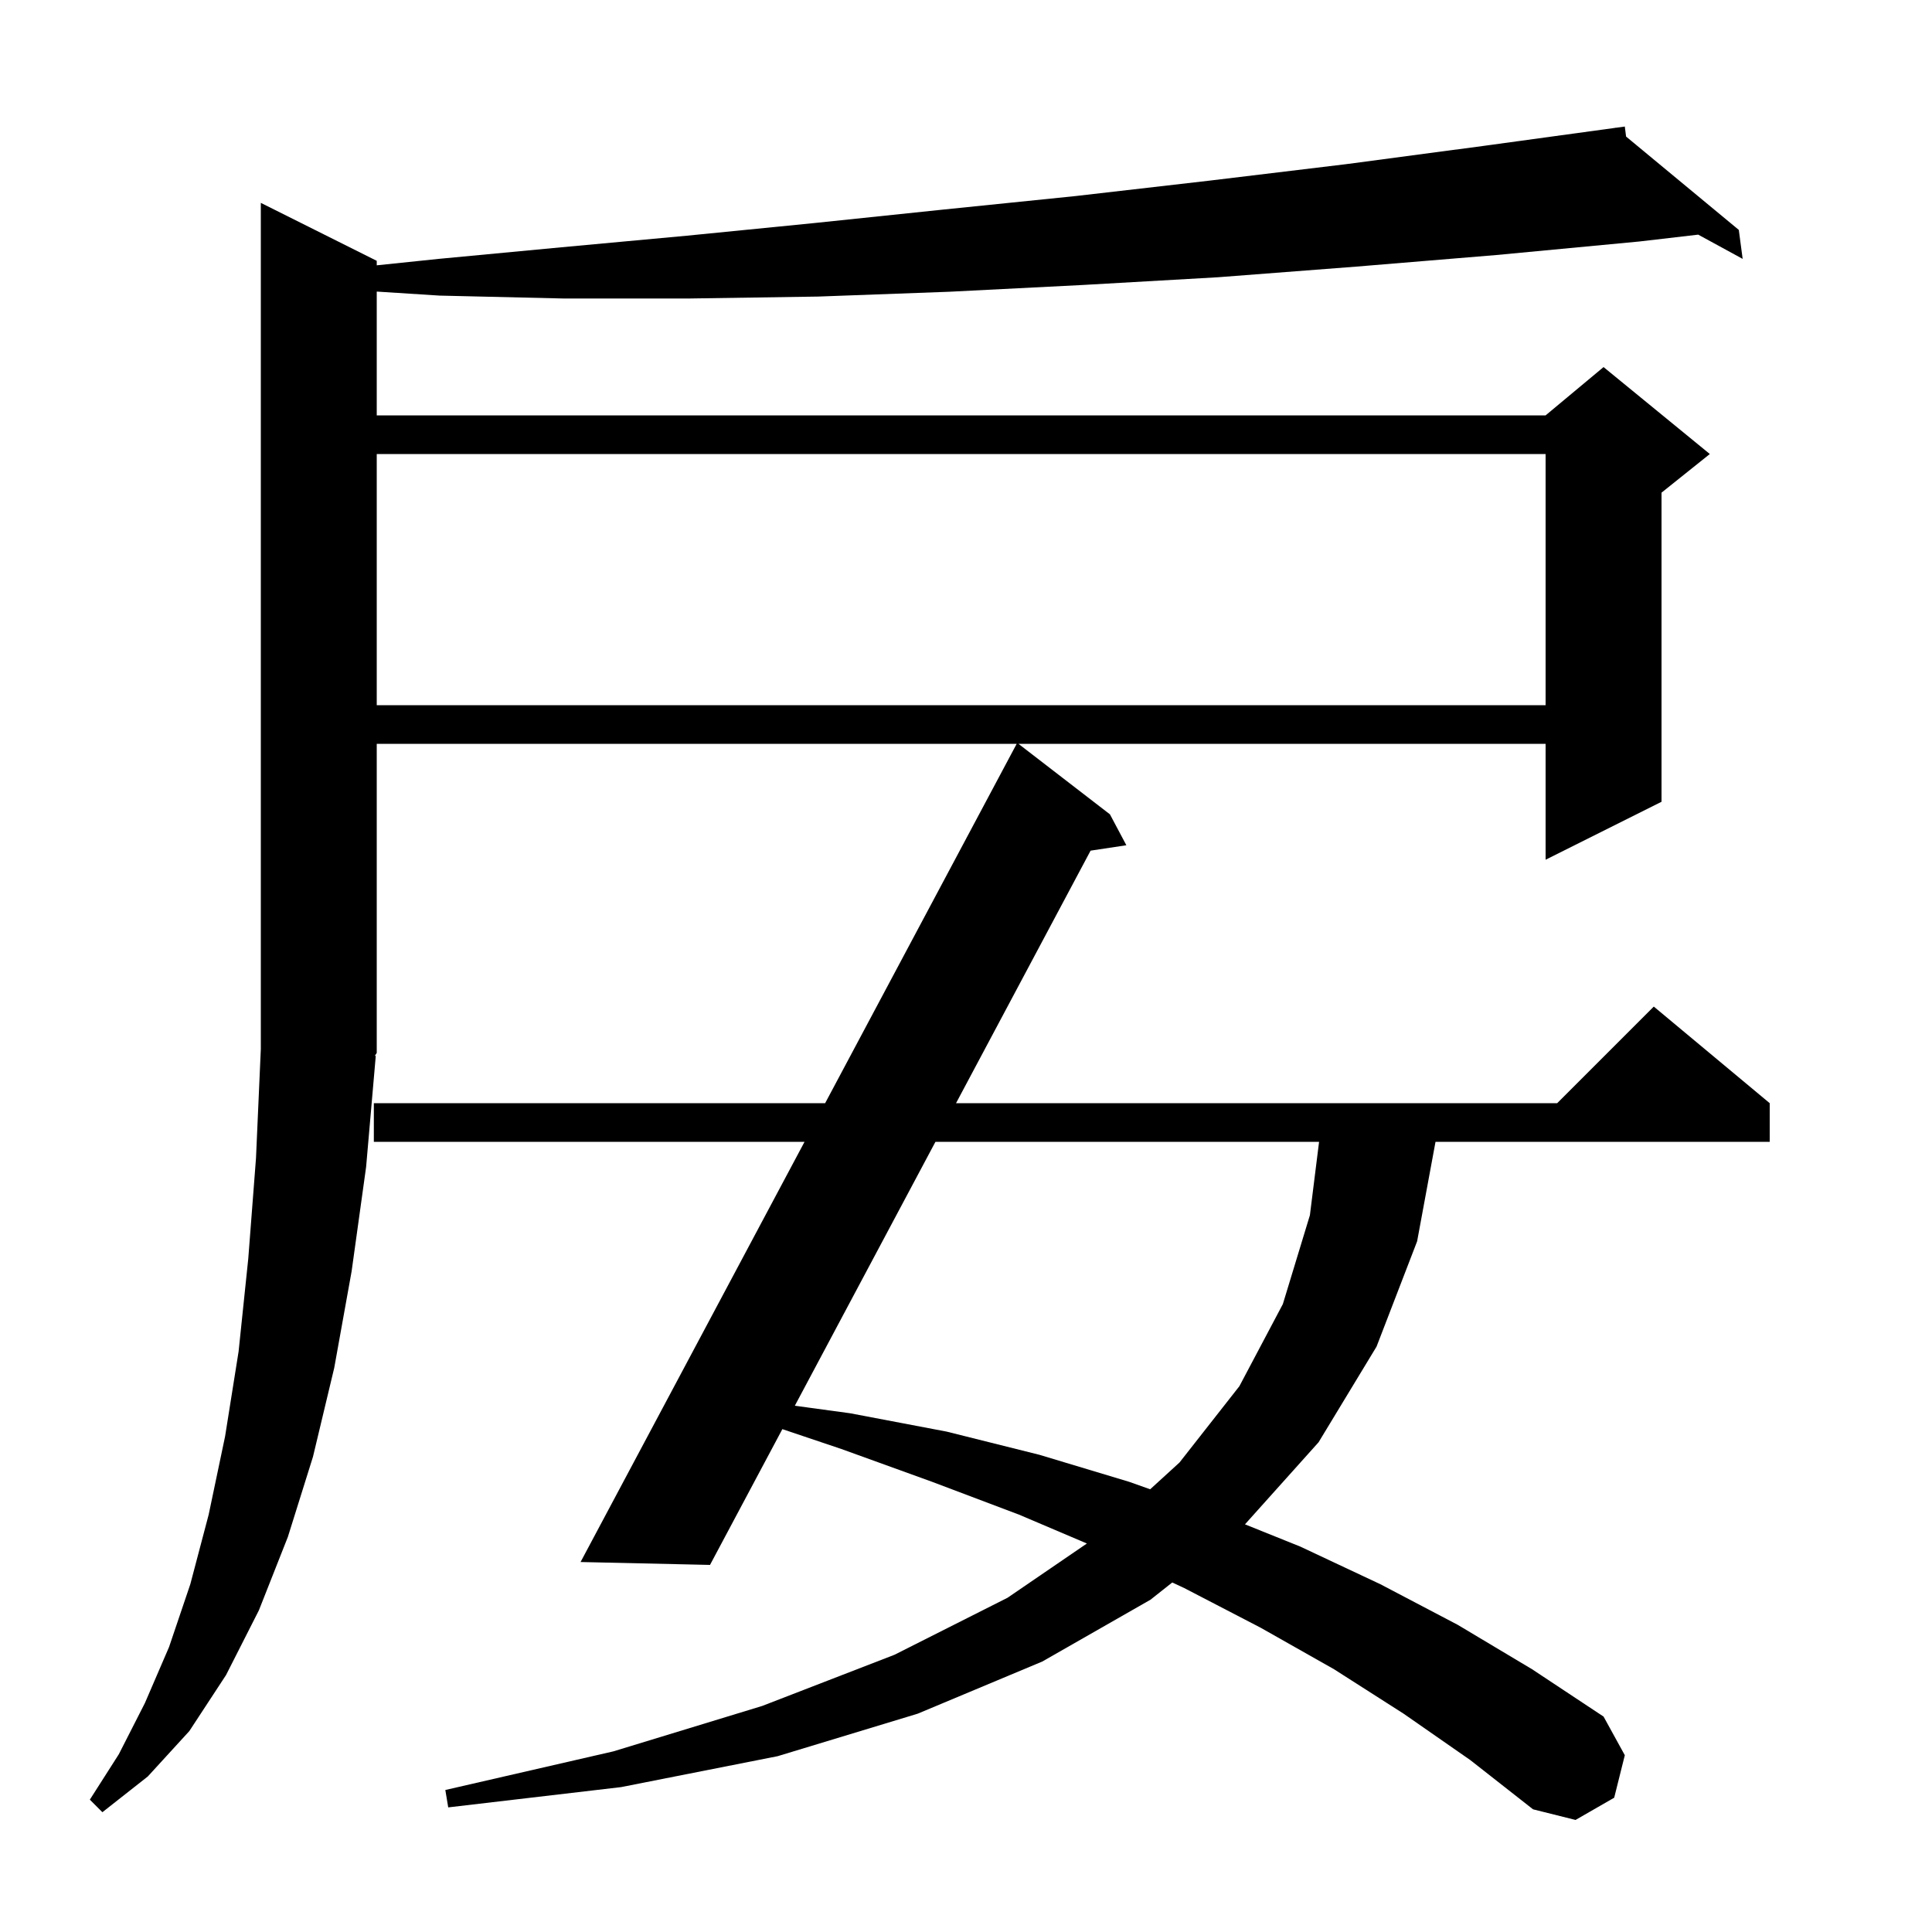 <svg xmlns="http://www.w3.org/2000/svg" xmlns:xlink="http://www.w3.org/1999/xlink" version="1.1" baseProfile="full" viewBox="0 0 200 200" width="200" height="200"><g fill="currentColor"><path d="M 145.3 177.4 L 138.1 172.8 L 130.5 168.5 L 122.6 164.4 L 121.349 163.819 L 119.1 165.6 L 107.9 172.0 L 95.0 177.4 L 80.5 181.8 L 64.3 185.0 L 46.4 187.1 L 46.1 185.3 L 63.5 181.3 L 78.9 176.6 L 92.6 171.3 L 104.3 165.4 L 112.515 159.783 L 105.5 156.8 L 96.5 153.4 L 87.1 150.0 L 80.99 147.943 L 73.5 162.0 L 60.1 161.7 L 83.286 118.2 L 38.7 118.2 L 38.7 114.2 L 85.418 114.2 L 105.247 77.0 L 39.0 77.0 L 39.0 109.0 L 38.804 109.294 L 38.9 109.3 L 37.9 120.8 L 36.4 131.6 L 34.6 141.6 L 32.4 150.8 L 29.8 159.1 L 26.8 166.7 L 23.4 173.4 L 19.6 179.2 L 15.3 183.9 L 10.6 187.6 L 9.3 186.3 L 12.3 181.6 L 15.0 176.3 L 17.5 170.5 L 19.7 164.0 L 21.6 156.8 L 23.3 148.7 L 24.7 139.9 L 25.7 130.3 L 26.5 119.9 L 27.0 108.6 L 27.0 21.0 L 39.0 27.0 L 39.0 27.466 L 45.4 26.8 L 58.1 25.6 L 71.1 24.4 L 84.2 23.1 L 97.6 21.7 L 111.3 20.3 L 125.2 18.7 L 139.3 17.0 L 153.6 15.1 L 167.208 13.236 L 167.2 13.2 L 167.238 13.232 L 168.2 13.1 L 168.331 14.136 L 180.0 23.8 L 180.4 26.8 L 175.798 24.29 L 169.7 25.0 L 154.9 26.4 L 140.4 27.6 L 126.1 28.7 L 112.1 29.5 L 98.3 30.2 L 84.7 30.7 L 71.4 30.9 L 58.3 30.9 L 45.5 30.6 L 39.0 30.184 L 39.0 43.0 L 160.0 43.0 L 166.0 38.0 L 177.0 47.0 L 172.0 51.0 L 172.0 83.0 L 160.0 89.0 L 160.0 77.0 L 105.43 77.0 L 114.9 84.3 L 116.6 87.5 L 112.897 88.059 L 98.969 114.2 L 161.2 114.2 L 171.2 104.2 L 183.2 114.2 L 183.2 118.2 L 148.604 118.2 L 146.7 128.5 L 142.5 139.4 L 136.5 149.3 L 128.88 157.799 L 134.6 160.1 L 142.9 164.0 L 150.9 168.2 L 158.6 172.8 L 166.0 177.7 L 168.2 181.7 L 167.1 186.1 L 163.1 188.4 L 158.7 187.3 L 152.2 182.2 Z M 96.837 118.2 L 82.28 145.522 L 88.0 146.3 L 98.0 148.2 L 107.6 150.6 L 116.9 153.4 L 119.065 154.17 L 122.1 151.4 L 128.3 143.5 L 132.8 135.0 L 135.6 125.8 L 136.55 118.2 Z M 39.0 47.0 L 39.0 73.0 L 160.0 73.0 L 160.0 47.0 Z "/></g></svg>